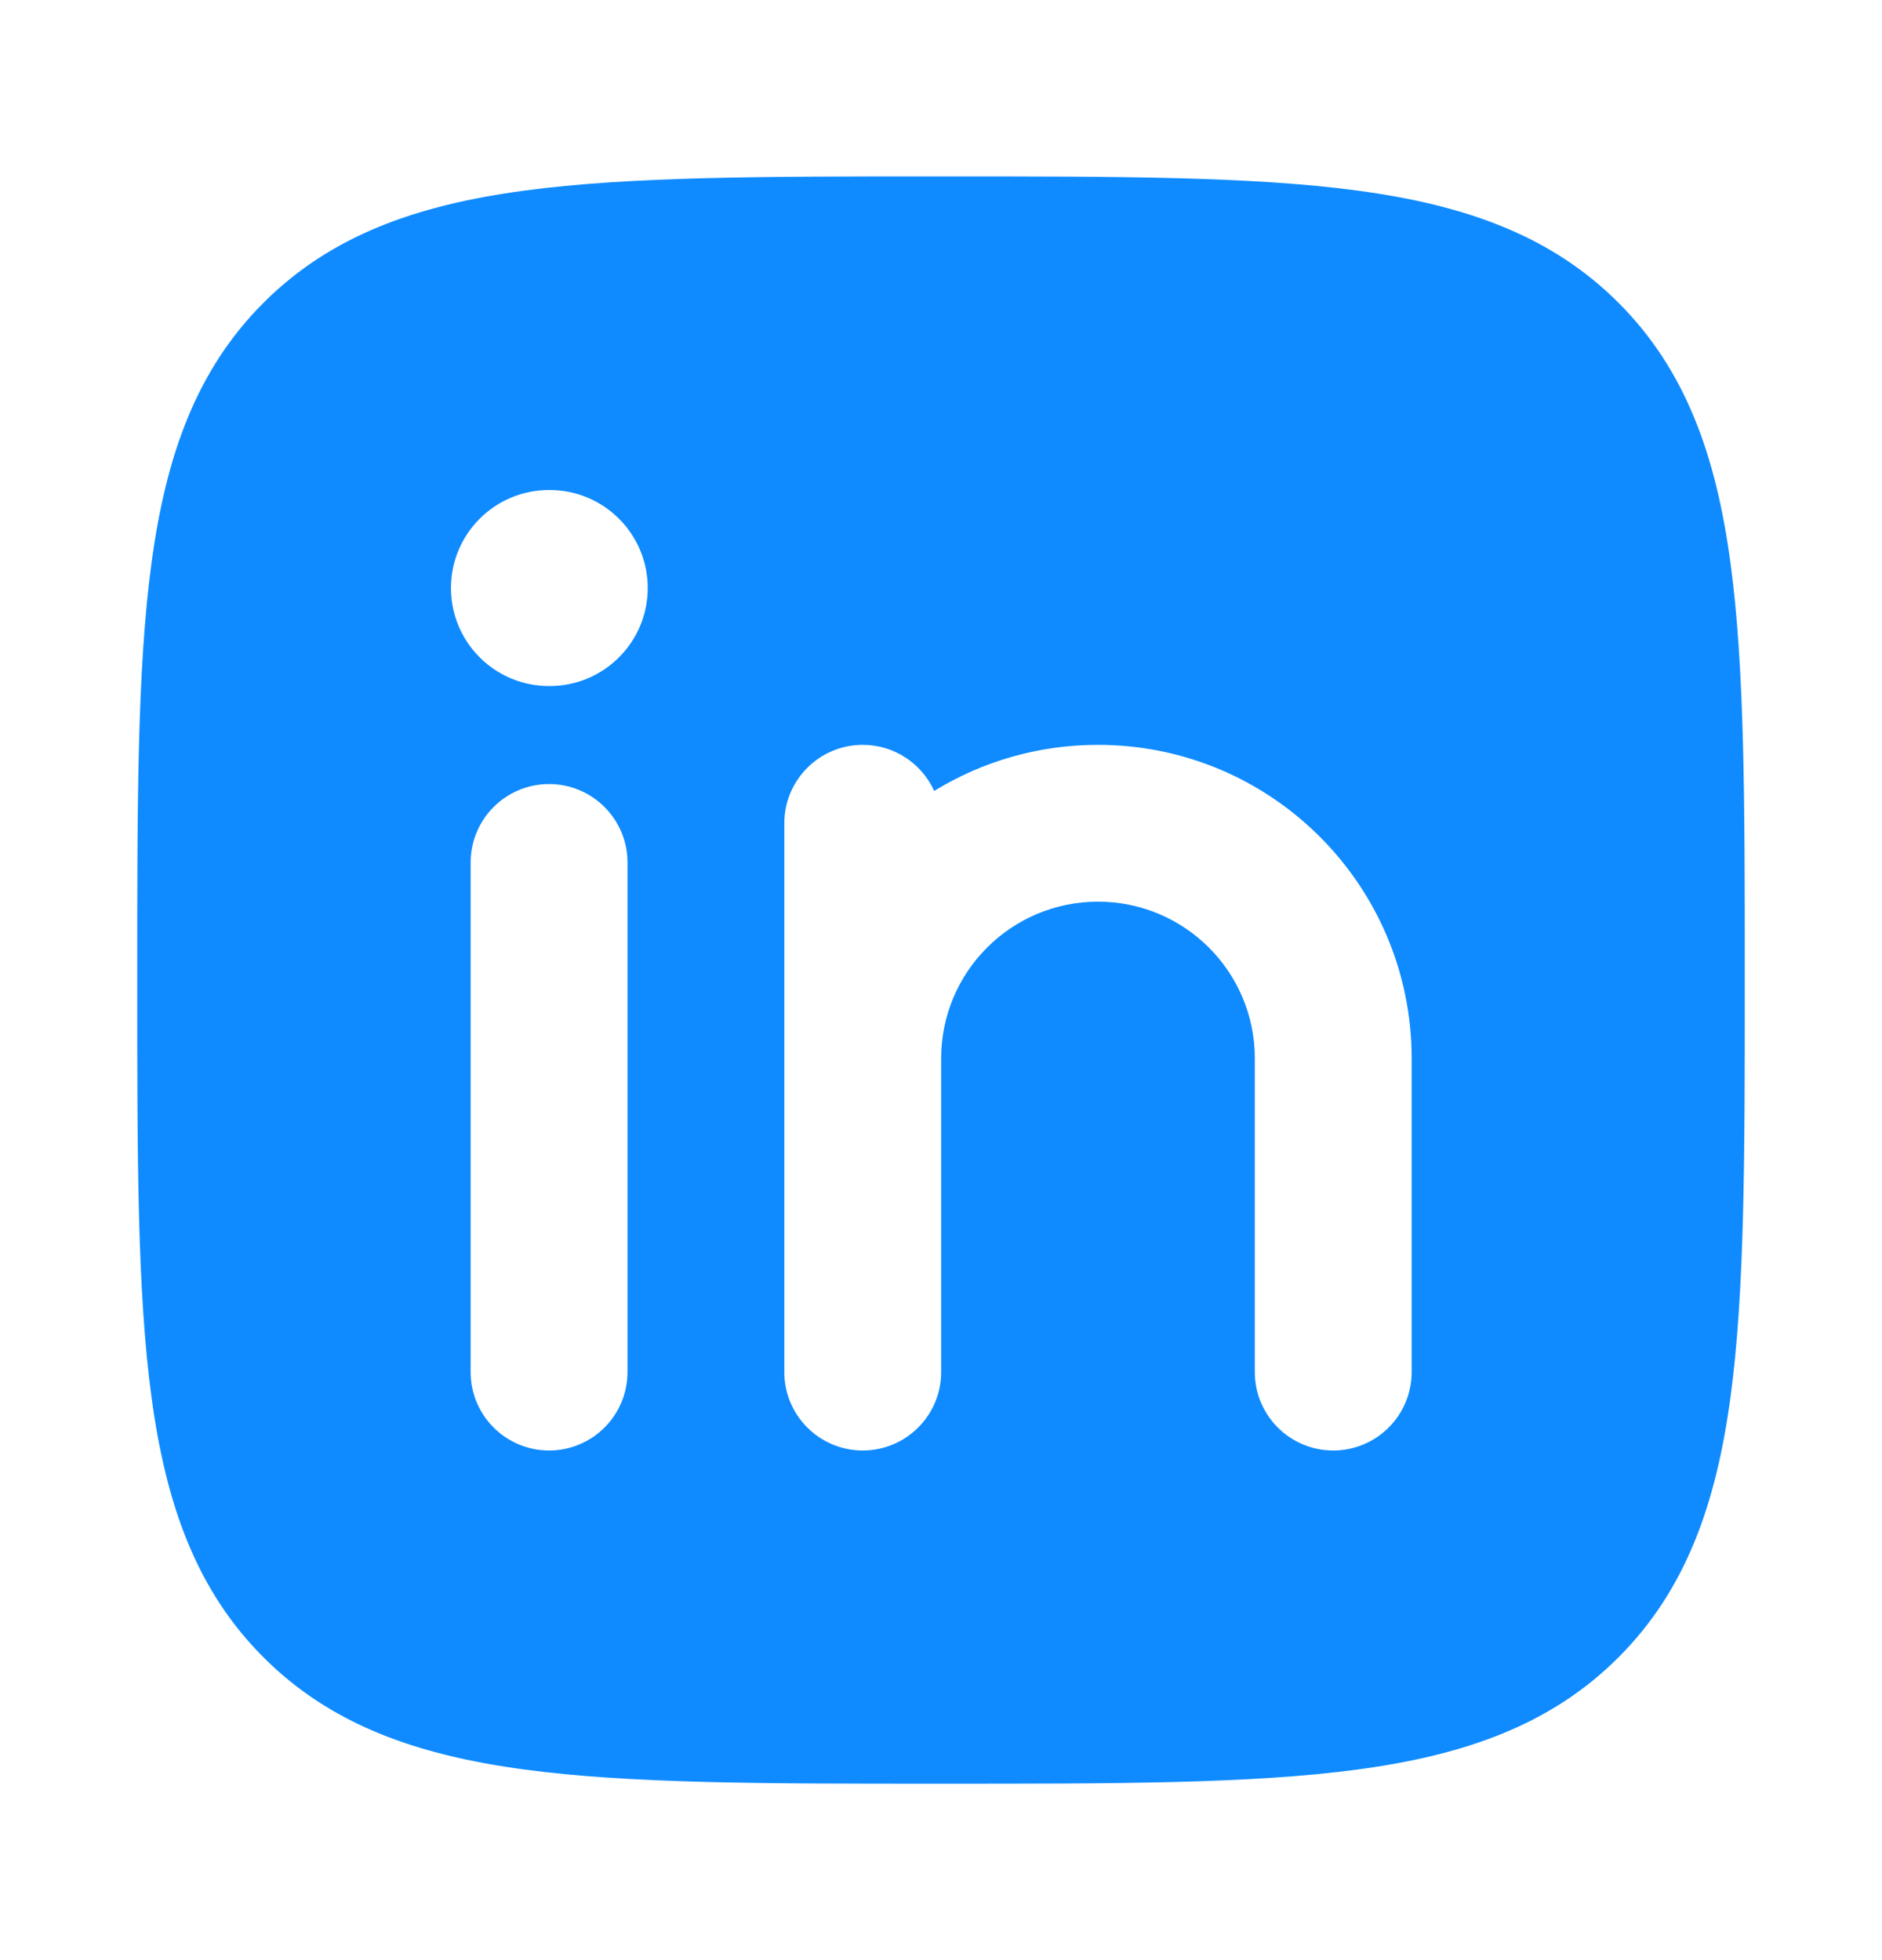 <svg width="24" height="25" viewBox="0 0 24 25" fill="none" xmlns="http://www.w3.org/2000/svg">
<path fill-rule="evenodd" clip-rule="evenodd" d="M11.943 2.25H12.057C14.248 2.25 15.969 2.25 17.312 2.431C18.689 2.616 19.781 3.003 20.639 3.861C21.497 4.719 21.884 5.811 22.069 7.188C22.25 8.531 22.25 10.252 22.25 12.443V12.557C22.25 14.748 22.25 16.469 22.069 17.812C21.884 19.189 21.497 20.281 20.639 21.139C19.781 21.997 18.689 22.384 17.312 22.569C15.969 22.75 14.248 22.75 12.057 22.75H11.943C9.752 22.75 8.031 22.75 6.688 22.569C5.311 22.384 4.219 21.997 3.361 21.139C2.503 20.281 2.116 19.189 1.931 17.812C1.75 16.469 1.75 14.748 1.75 12.557V12.443C1.75 10.252 1.75 8.531 1.931 7.188C2.116 5.811 2.503 4.719 3.361 3.861C4.219 3.003 5.311 2.616 6.688 2.431C8.031 2.25 9.752 2.25 11.943 2.25ZM8.002 11C8.002 10.448 7.554 10 7.002 10C6.45 10 6.002 10.448 6.002 11V17.5C6.002 18.052 6.45 18.5 7.002 18.5C7.554 18.5 8.002 18.052 8.002 17.5V11ZM11.002 9.5C11.407 9.5 11.756 9.741 11.913 10.088C12.521 9.715 13.236 9.5 14.002 9.5C16.211 9.5 18.002 11.291 18.002 13.5V17.5C18.002 18.052 17.554 18.5 17.002 18.5C16.45 18.5 16.002 18.052 16.002 17.5V13.5C16.002 12.395 15.107 11.5 14.002 11.5C12.897 11.5 12.002 12.395 12.002 13.5V17.5C12.002 18.052 11.554 18.5 11.002 18.5C10.45 18.5 10.002 18.052 10.002 17.5V10.5C10.002 9.948 10.45 9.5 11.002 9.5ZM8.26 7.5C8.26 8.19 7.7 8.75 7.01 8.75H7.001C6.31 8.75 5.751 8.19 5.751 7.5C5.751 6.81 6.31 6.25 7.001 6.25H7.01C7.7 6.25 8.26 6.81 8.26 7.5Z" fill="#0F8BFF"/>
</svg>
